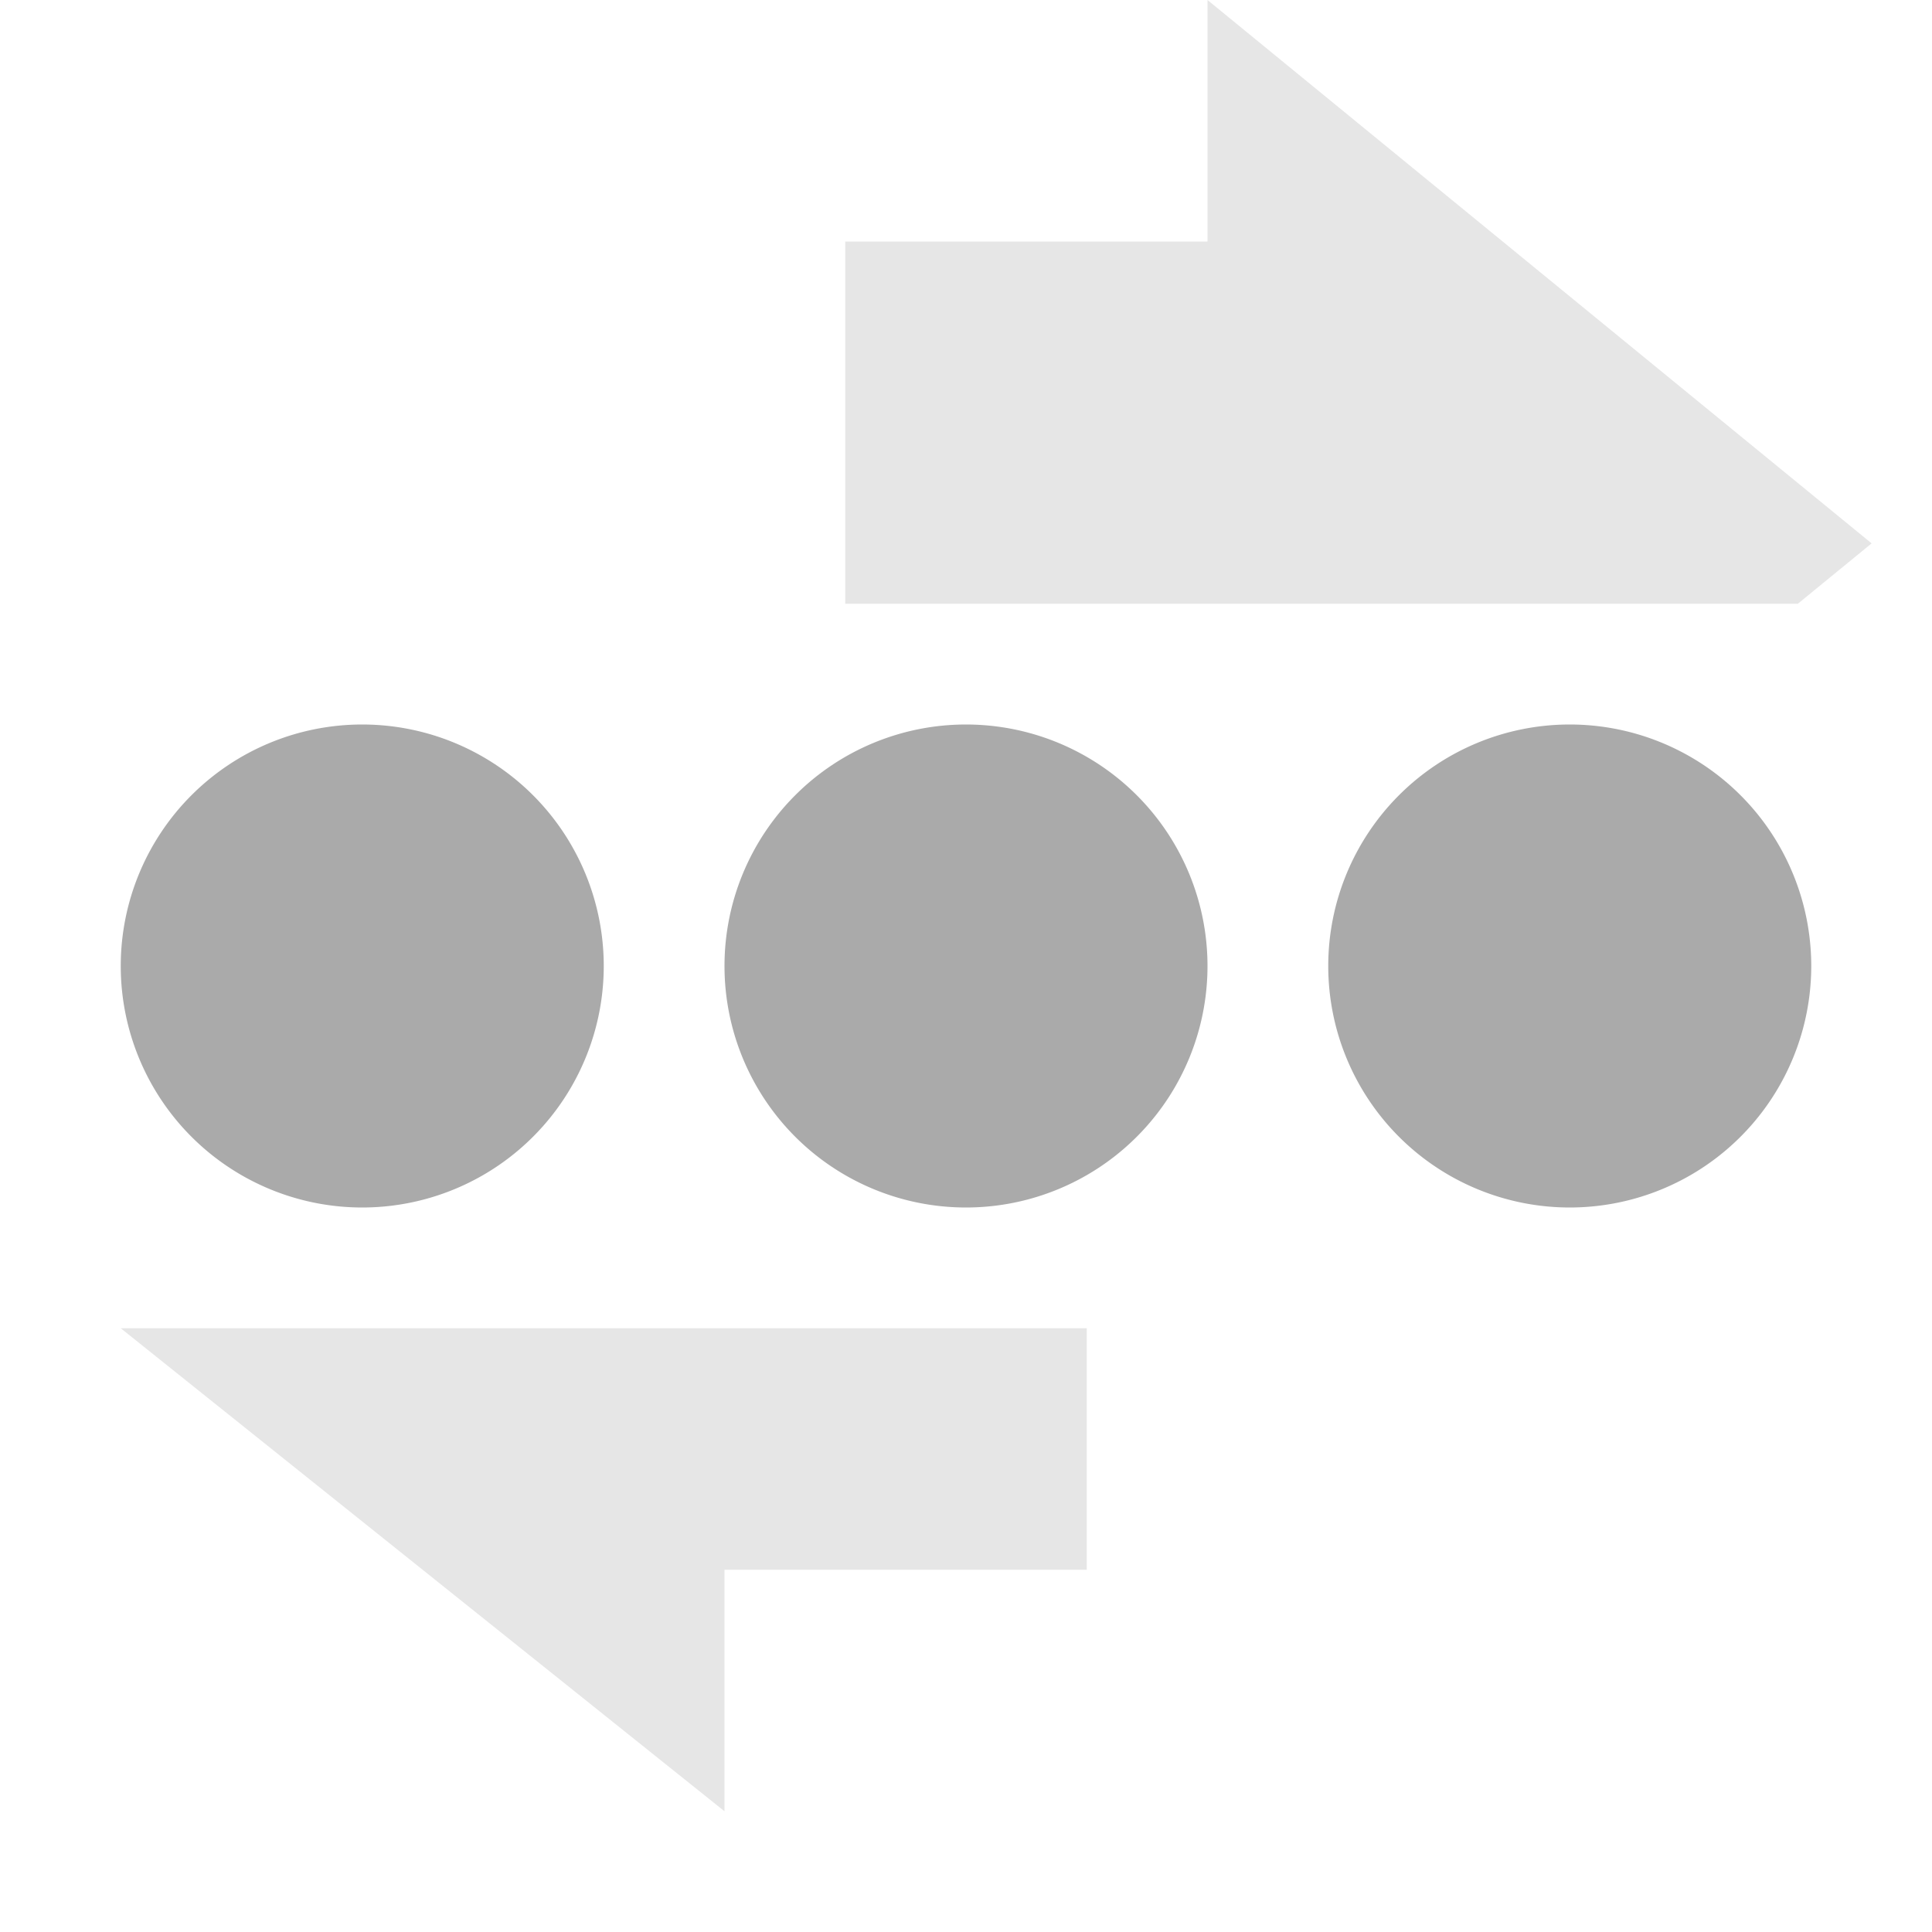 <svg xmlns="http://www.w3.org/2000/svg" width="16" height="16"><path d="M10 0v2H7v3h7.889l.611-.5L10 0zM1 11l5 4v-2h3v-2z" fill="#aaaaaa" opacity=".3"/><path d="M5 8a2 2 0 0 1-2 2 2 2 0 0 1-2-2 2 2 0 0 1 2-2 2 2 0 0 1 2 2zM10 8a2 2 0 0 1-2 2 2 2 0 0 1-2-2 2 2 0 0 1 2-2 2 2 0 0 1 2 2zM15 8a2 2 0 0 1-2 2 2 2 0 0 1-2-2 2 2 0 0 1 2-2 2 2 0 0 1 2 2z" fill="#aaaaaa"/></svg>